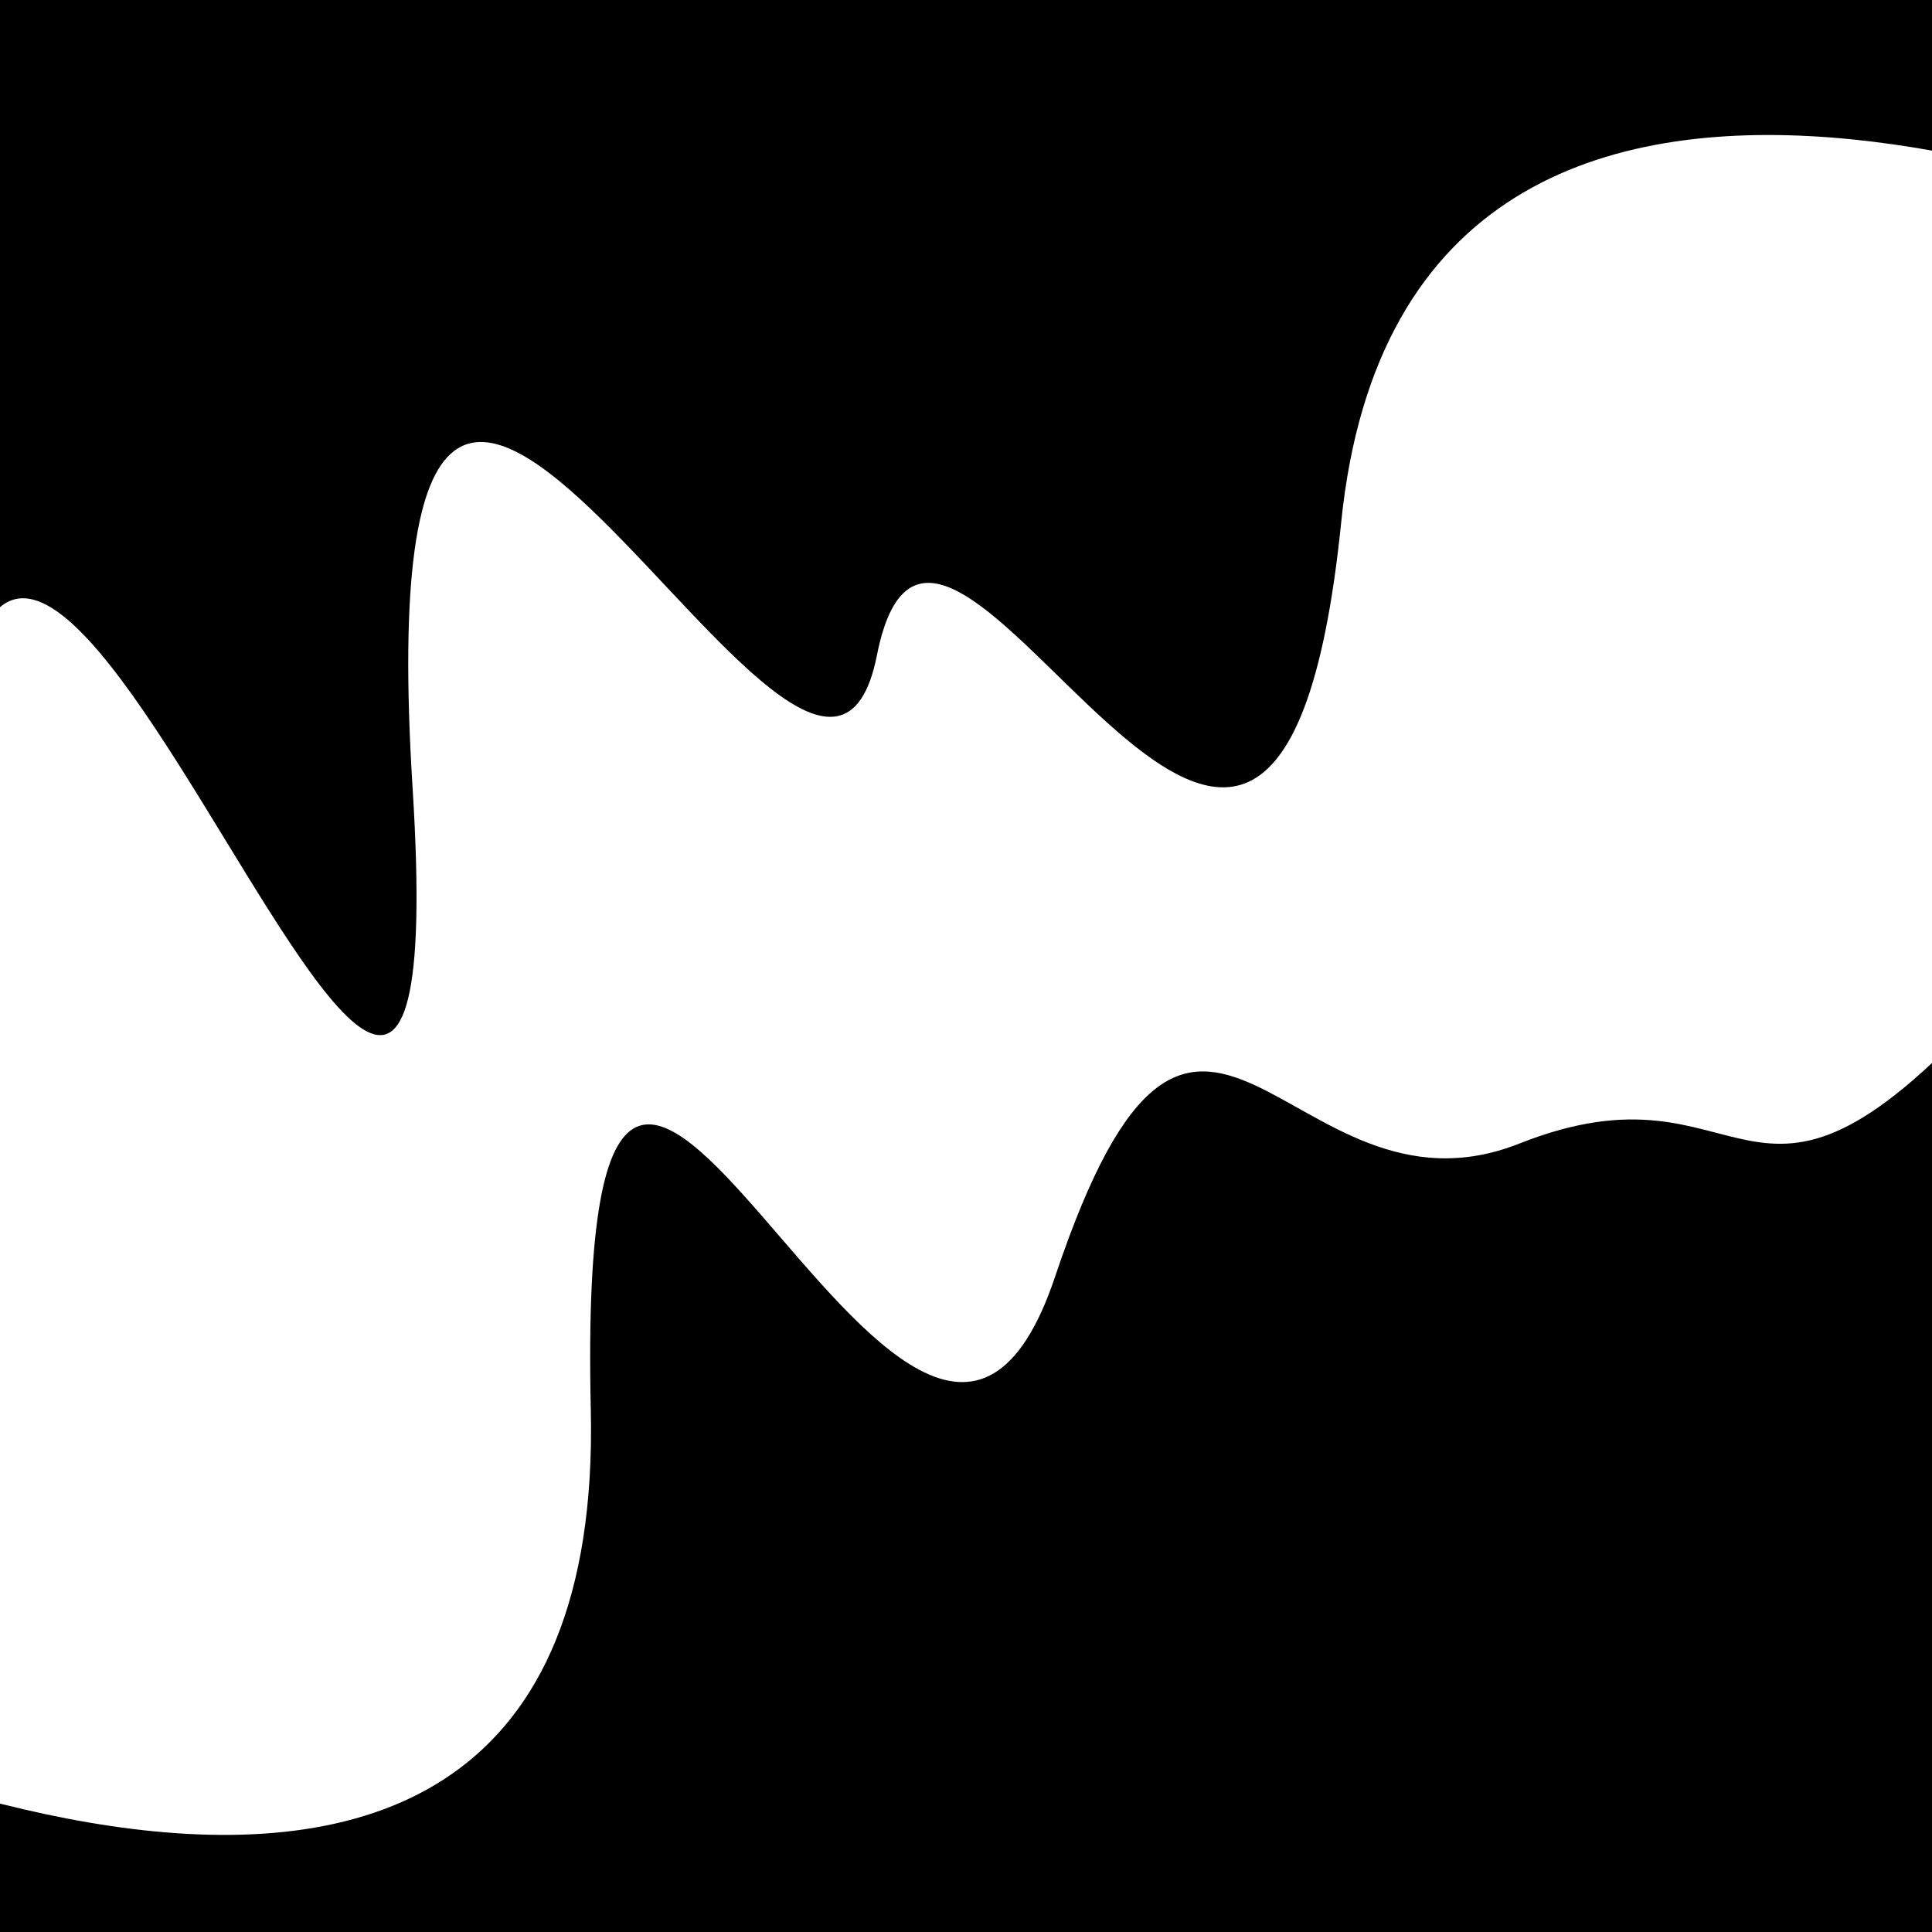 <svg viewBox="0 0 1000 1000" height="1000" width="1000" xmlns="http://www.w3.org/2000/svg">
<rect x="0" y="0" width="1000" height="1000" fill="#ffffff"></rect>
<g transform="rotate(344 500.0 500.0)">
<path d="M -250.0 667.29 S
 149.67 1049.26
 250.00  667.29
 368.04  859.05
 500.00  667.29
 621.30  679.94
 750.00  667.29
 843.26  763.13
1000.00  667.29 h 110 V 2000 H -250.0 Z" fill="hsl(135.8, 20%, 29.735%)"></path>
</g>
<g transform="rotate(524 500.0 500.0)">
<path d="M -250.0 667.29 S
 120.44  991.33
 250.00  667.29
 424.15  814.83
 500.00  667.29
 654.73 1100.29
 750.00  667.29
 856.69 1165.15
1000.00  667.29 h 110 V 2000 H -250.0 Z" fill="hsl(195.8, 20%, 44.735%)"></path>
</g>
</svg>